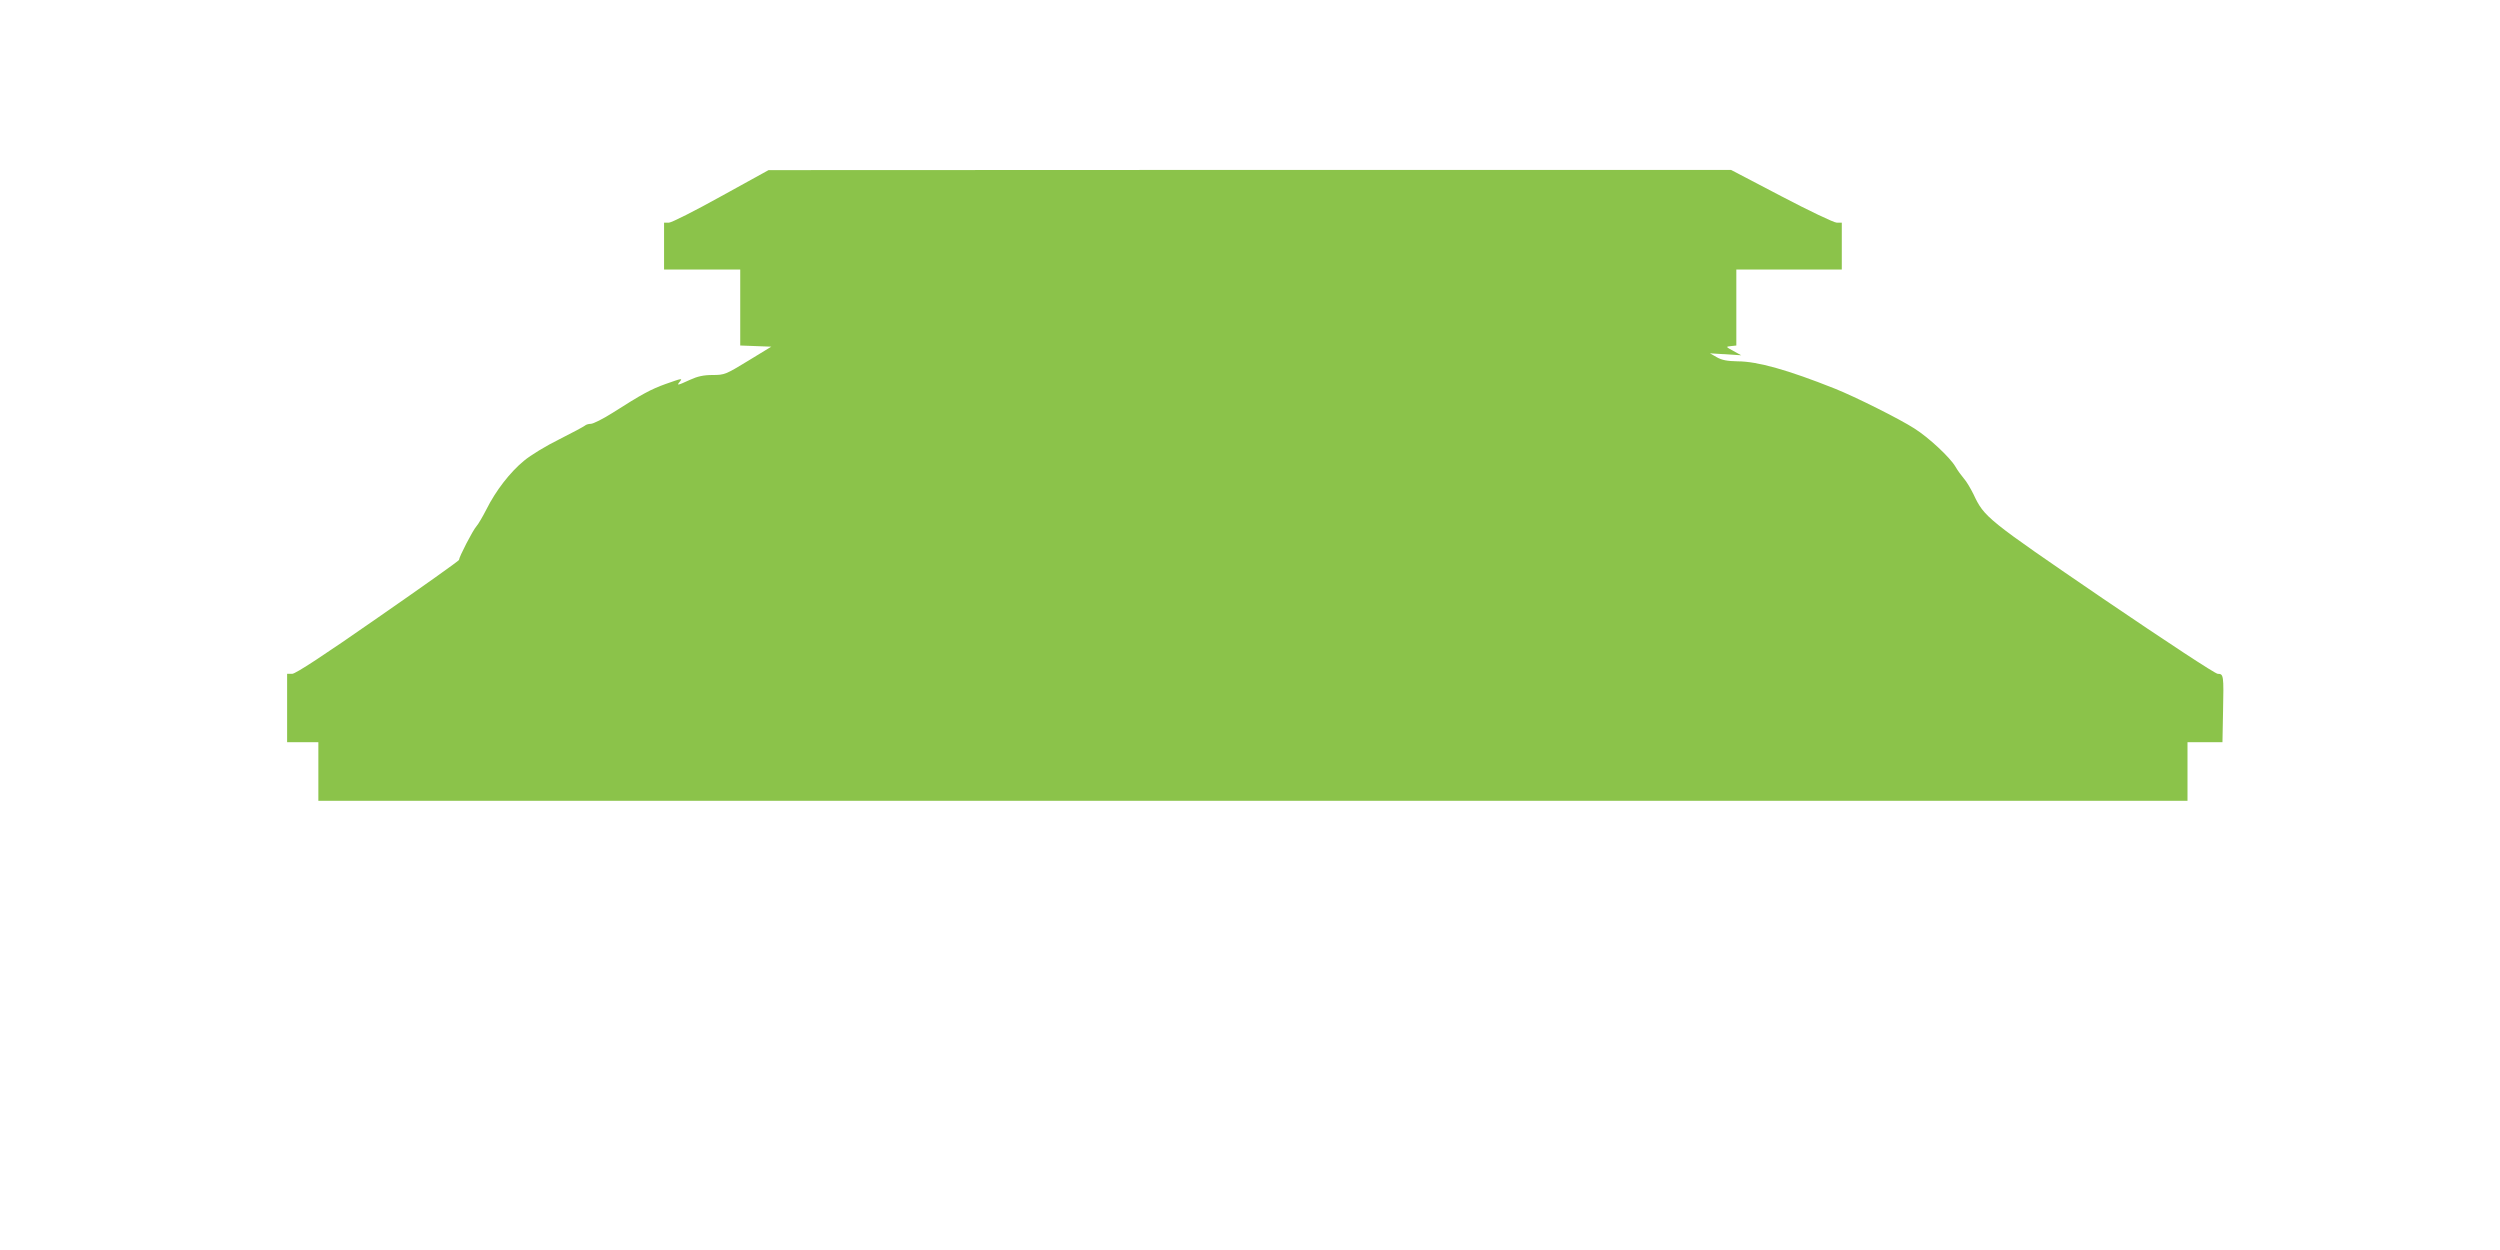 <?xml version="1.0" standalone="no"?>
<!DOCTYPE svg PUBLIC "-//W3C//DTD SVG 20010904//EN"
 "http://www.w3.org/TR/2001/REC-SVG-20010904/DTD/svg10.dtd">
<svg version="1.0" xmlns="http://www.w3.org/2000/svg"
 width="1280pt" height="640pt" viewBox="0 0 1280 640"
 preserveAspectRatio="xMidYMid meet">
<g transform="translate(0,640) scale(0.1,-0.1)"
fill="#8bc34a" stroke="none">
<path d="M3692 5395 c-133 -74 -254 -135 -267 -135 l-25 0 0 -120 0 -120 195
0 195 0 0 -195 0 -194 80 -3 79 -3 -118 -72 c-115 -70 -121 -73 -182 -73 -47
0 -78 -7 -117 -25 -63 -29 -69 -30 -52 -10 16 20 13 19 -72 -11 -75 -27 -120
-51 -272 -148 -49 -31 -99 -56 -111 -56 -11 0 -25 -4 -30 -9 -6 -5 -65 -37
-131 -70 -67 -33 -148 -82 -181 -110 -72 -59 -145 -154 -192 -248 -19 -37 -42
-77 -52 -88 -18 -20 -89 -157 -89 -172 0 -4 -187 -137 -415 -295 -278 -194
-422 -288 -439 -288 l-26 0 0 -175 0 -175 80 0 80 0 0 -150 0 -150 4785 0
4785 0 0 150 0 150 90 0 89 0 3 158 c4 185 3 192 -27 192 -13 0 -259 162 -586
384 -600 410 -609 417 -665 536 -15 30 -36 66 -49 80 -12 14 -32 41 -44 62
-28 47 -136 148 -209 194 -74 48 -304 163 -407 204 -241 96 -397 140 -499 140
-52 1 -80 6 -106 21 l-35 20 80 -5 80 -5 -40 22 c-40 22 -40 22 -12 25 l27 3
0 195 0 194 270 0 270 0 0 120 0 120 -26 0 c-14 0 -142 61 -283 135 l-258 135
-2464 0 -2464 -1 -243 -134z"/>
</g>
</svg>
